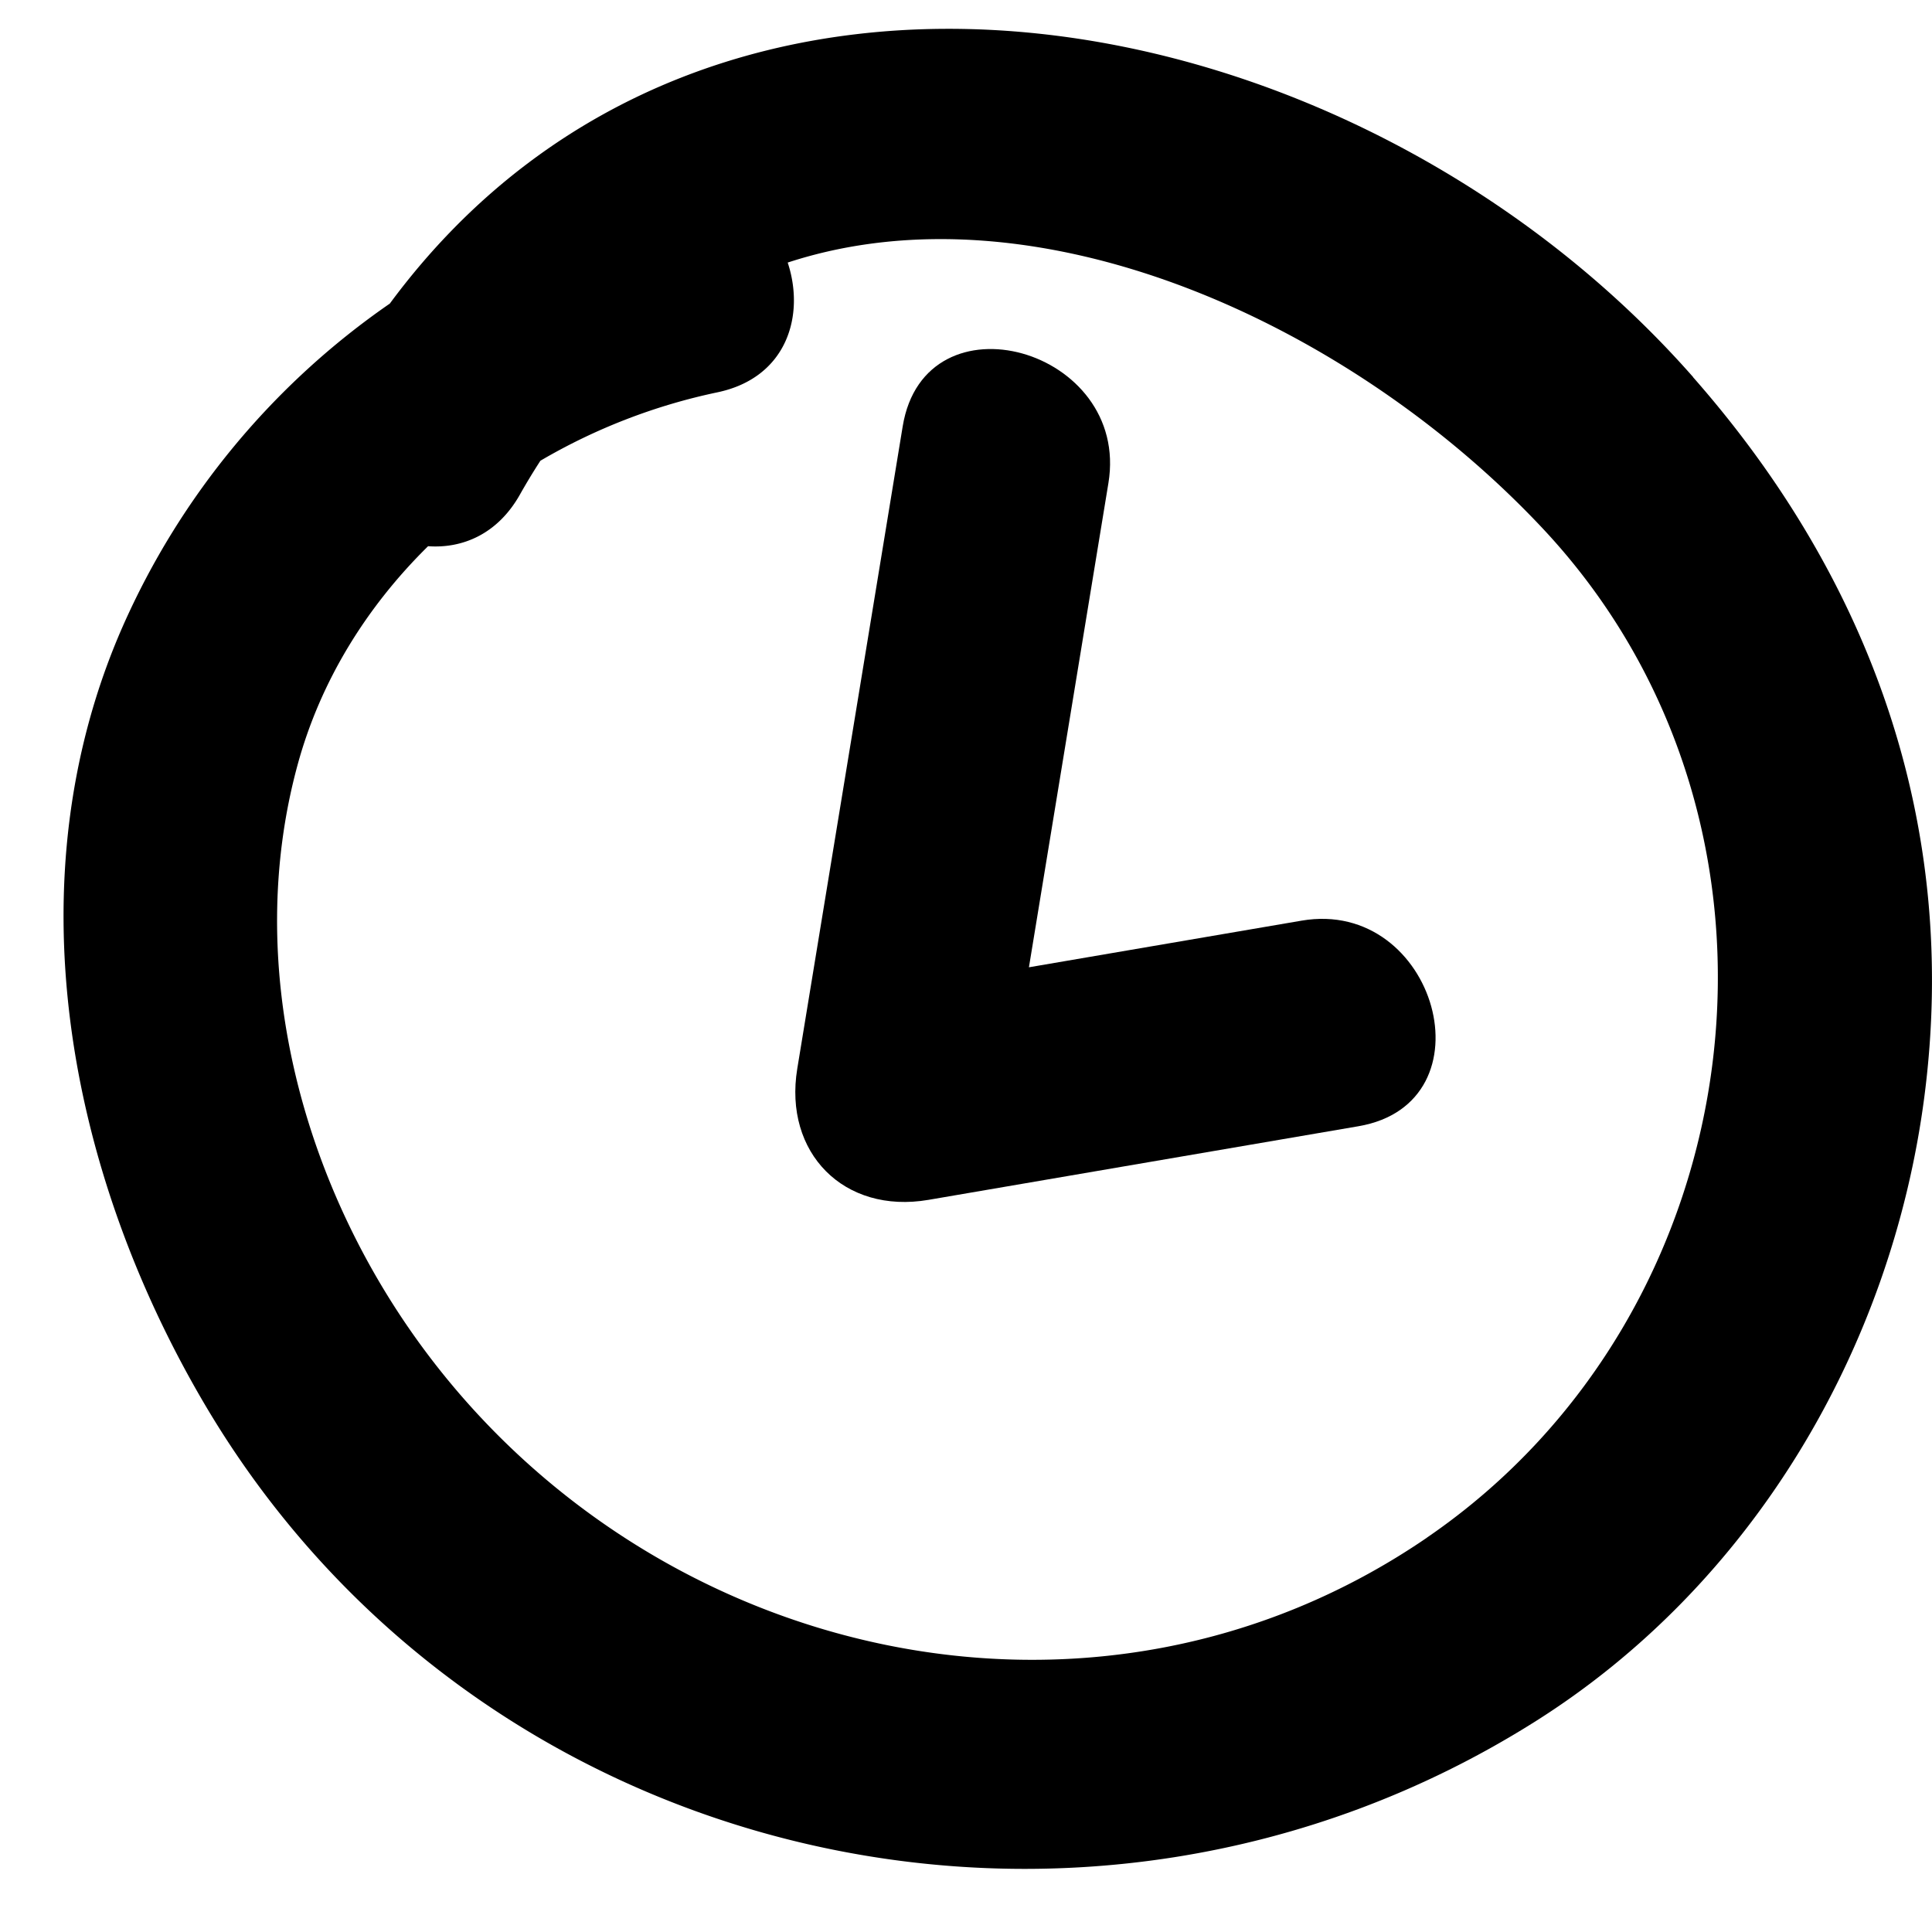 <svg xmlns="http://www.w3.org/2000/svg" id="clock" viewBox="0 0 21 21"><g><g><g><path fill="currentColor" d="M15.51 16.714c-3.6 2.464-8.418 1.343-10.929-2.084-1.309-1.787-1.936-4.15-1.347-6.314.25-.92.756-1.726 1.419-2.379.376.027.759-.133 1.001-.566a6.85 6.85 0 0 1 .22-.363 6.41 6.41 0 0 1 1.921-.743c.76-.158.957-.837.767-1.411 2.725-.892 6.124.673 8.201 2.884 3.02 3.213 2.351 8.51-1.254 10.976zm2.893-12.616C14.75-.054 7.74-1.444 4.237 3.3a8.376 8.376 0 0 0-2.9 3.502c-1.213 2.75-.603 5.916.872 8.435 2.957 5.051 9.562 6.57 14.47 3.48 2.363-1.486 3.881-4.053 4.238-6.797.382-2.94-.575-5.617-2.514-7.82z"/></g><g><path fill="currentColor" d="M14.148 10.007l-2.964.507.864-5.263c.24-1.462-1.994-2.09-2.236-.617l-1.146 6.982c-.15.914.506 1.583 1.426 1.426l4.672-.8c1.472-.25.846-2.485-.616-2.235z"/></g></g></g></svg>